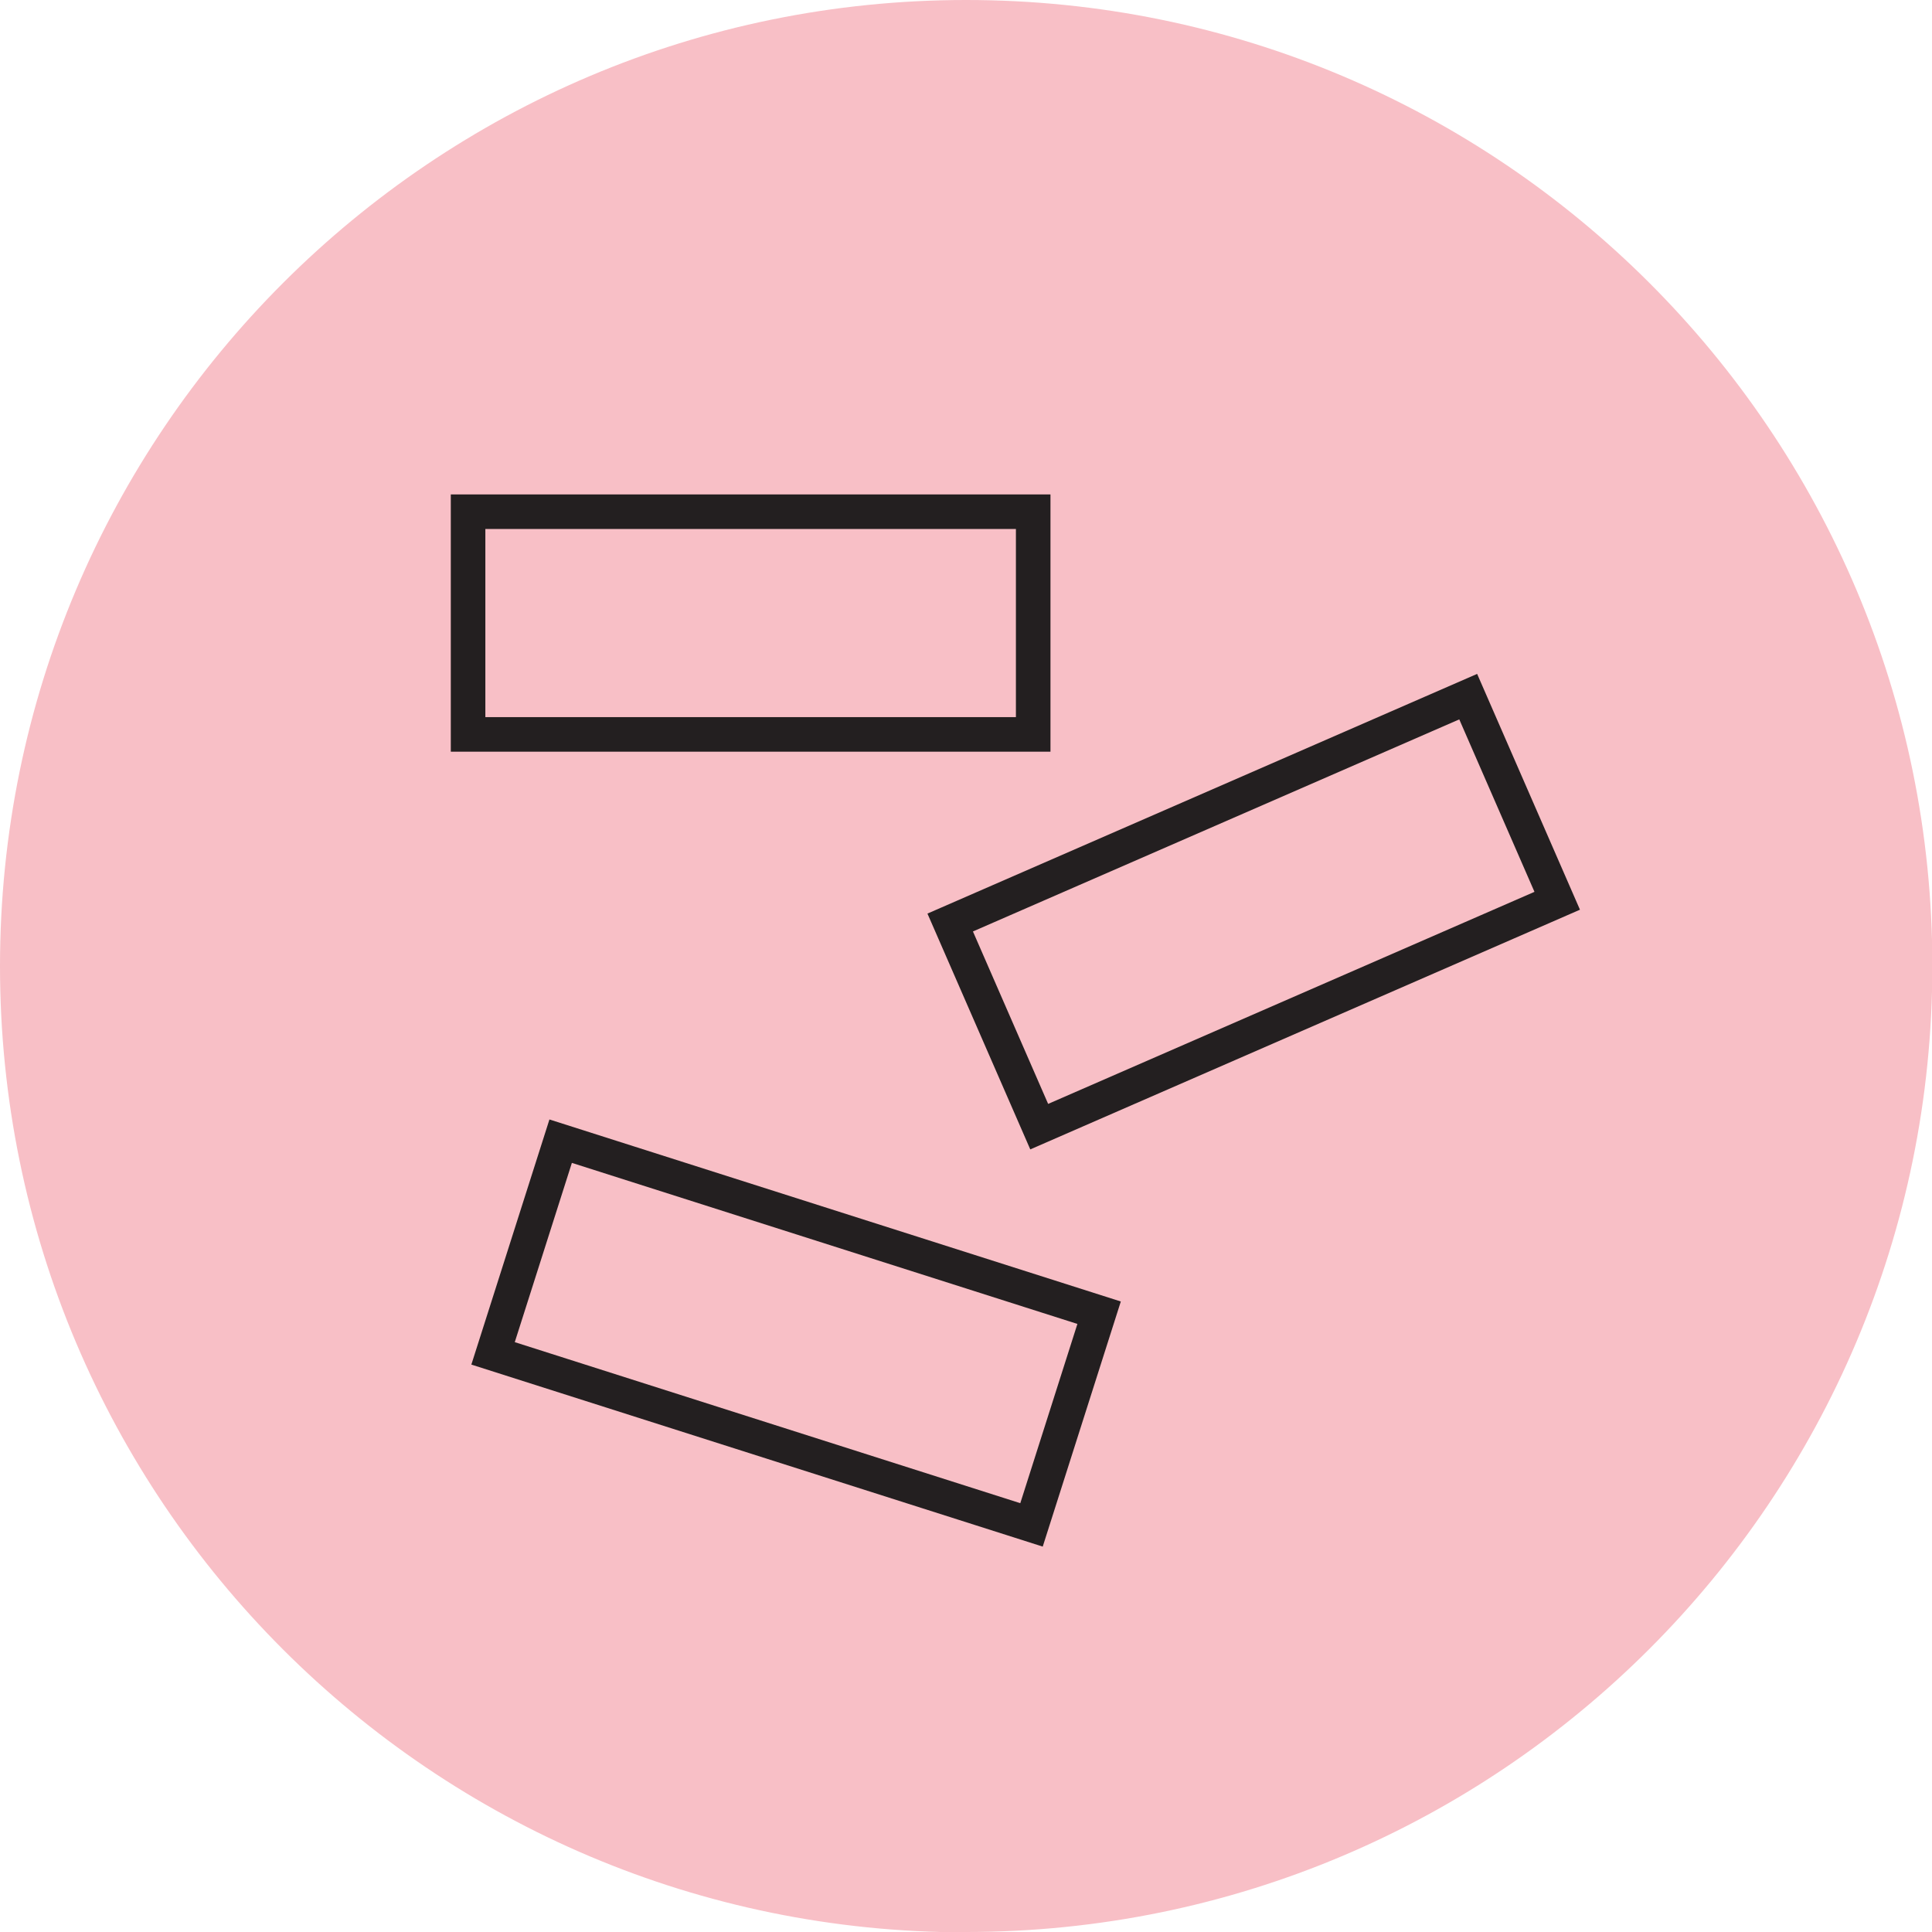 <svg id="Layer_2" xmlns="http://www.w3.org/2000/svg" viewBox="0 0 55.35 55.35"><defs><style>.cls-2{fill:none;stroke:#231f20;stroke-miterlimit:10;stroke-width:.99px}</style></defs><g id="Layer_1-2"><path d="M27.68 55.35c15.28 0 27.68-12.39 27.68-27.68S42.96 0 27.68 0 0 12.39 0 27.68s12.39 27.68 27.68 27.68" fill="#f8bfc6"/><path class="cls-2" d="M13.41 14.66H29.6v6.38H13.41z"/><path class="cls-2" transform="rotate(17.67 22.805 38.197)" d="M14.71 35H30.9v6.38H14.71z"/><path class="cls-2" transform="rotate(-23.56 35.935 26.108)" d="M27.82 22.92h16.19v6.38H27.82z"/></g></svg>